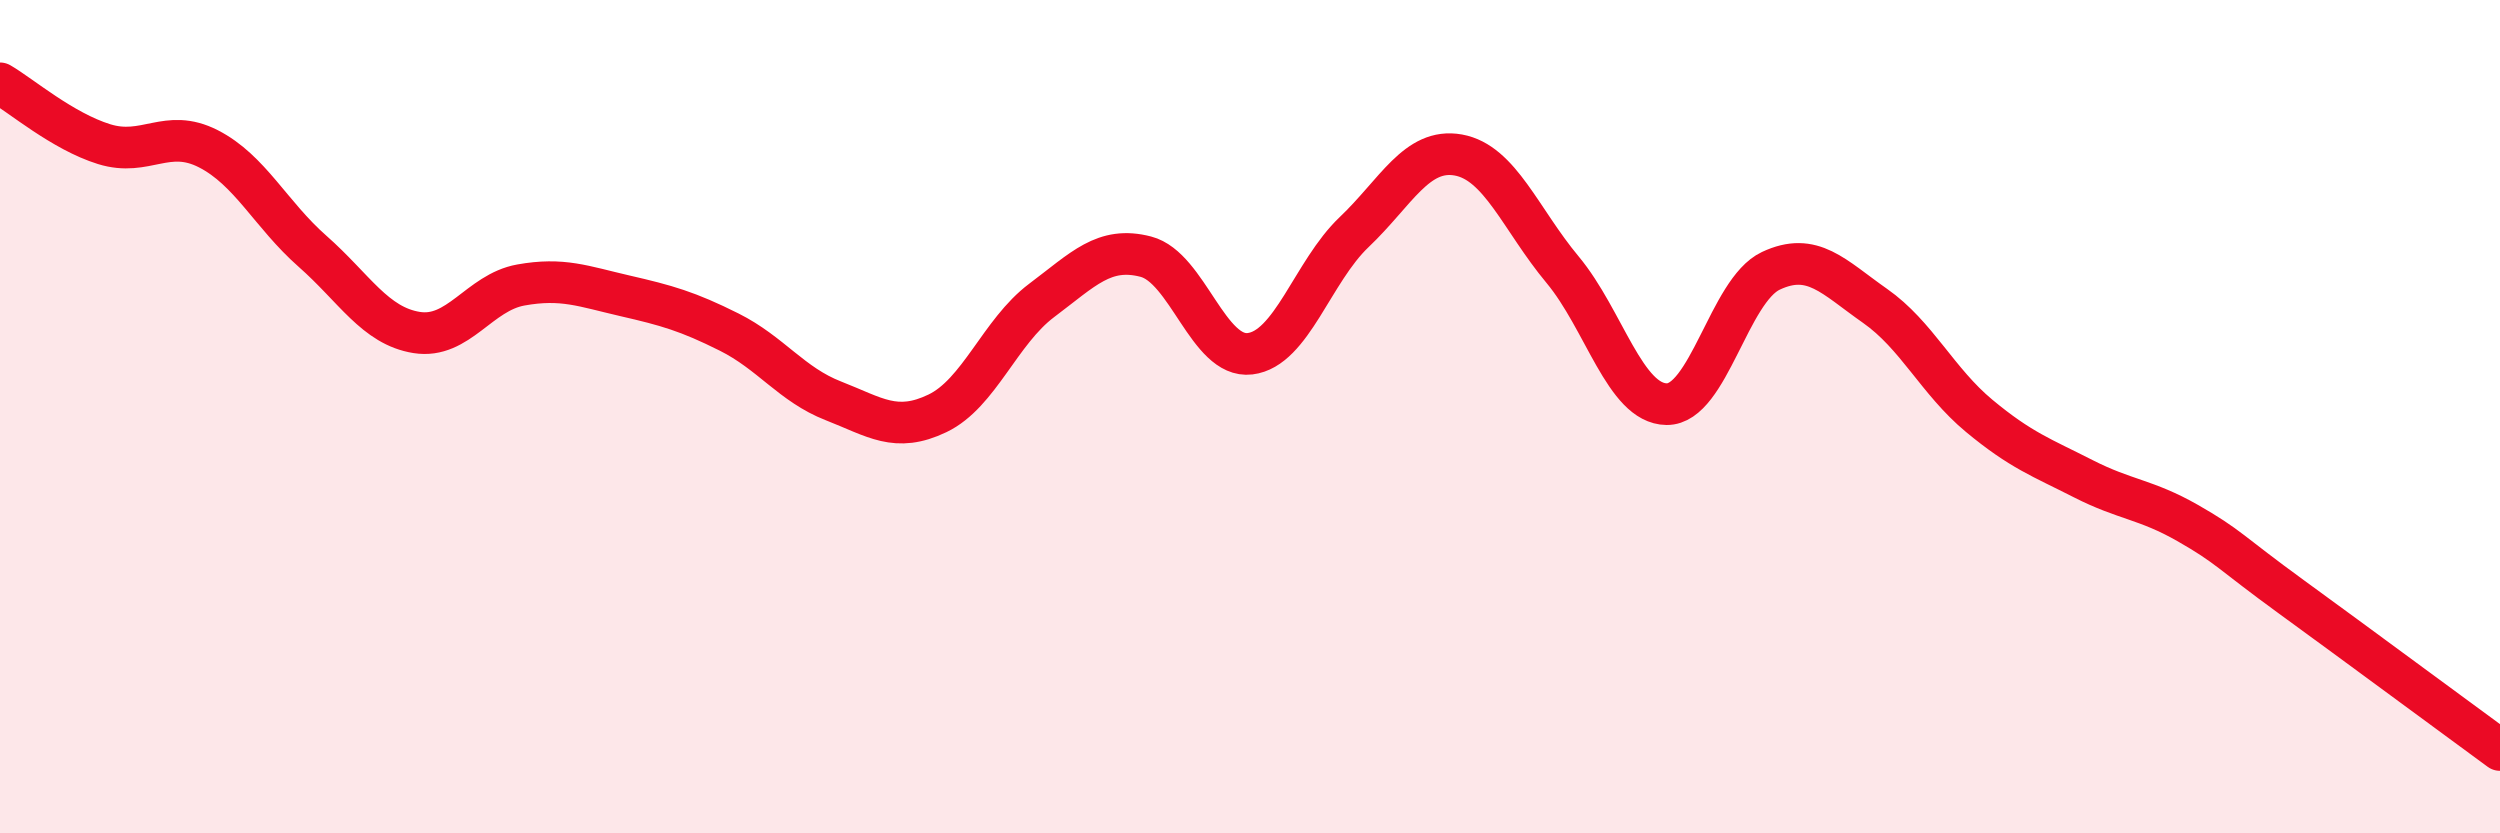 
    <svg width="60" height="20" viewBox="0 0 60 20" xmlns="http://www.w3.org/2000/svg">
      <path
        d="M 0,2 C 0.5,2.29 1.5,3.15 2.5,3.46 C 3.5,3.77 4,3.06 5,3.57 C 6,4.08 6.5,5.15 7.5,6.03 C 8.5,6.91 9,7.82 10,7.98 C 11,8.14 11.5,7.02 12.5,6.84 C 13.5,6.66 14,6.87 15,7.1 C 16,7.33 16.5,7.47 17.5,7.97 C 18.5,8.47 19,9.23 20,9.62 C 21,10.01 21.5,10.4 22.5,9.92 C 23.5,9.44 24,7.96 25,7.21 C 26,6.46 26.5,5.9 27.5,6.16 C 28.5,6.42 29,8.61 30,8.49 C 31,8.37 31.5,6.52 32.5,5.57 C 33.5,4.62 34,3.54 35,3.72 C 36,3.9 36.5,5.27 37.5,6.47 C 38.5,7.67 39,9.69 40,9.7 C 41,9.71 41.5,6.97 42.5,6.5 C 43.5,6.03 44,6.64 45,7.34 C 46,8.04 46.5,9.15 47.5,9.98 C 48.5,10.81 49,10.98 50,11.49 C 51,12 51.5,11.98 52.5,12.55 C 53.5,13.12 53.5,13.24 55,14.33 C 56.5,15.42 59,17.27 60,18L60 20L0 20Z"
        fill="#EB0A25"
        opacity="0.1"
        stroke-linecap="round"
        stroke-linejoin="round"
      />
      <path
        d="M 0,2 C 0.5,2.29 1.5,3.15 2.5,3.46 C 3.5,3.77 4,3.06 5,3.57 C 6,4.08 6.5,5.15 7.5,6.03 C 8.5,6.91 9,7.82 10,7.98 C 11,8.14 11.5,7.02 12.5,6.84 C 13.5,6.66 14,6.87 15,7.1 C 16,7.33 16.5,7.47 17.5,7.97 C 18.5,8.47 19,9.23 20,9.62 C 21,10.01 21.5,10.4 22.5,9.92 C 23.5,9.44 24,7.96 25,7.21 C 26,6.46 26.5,5.9 27.5,6.16 C 28.5,6.42 29,8.61 30,8.49 C 31,8.37 31.5,6.52 32.5,5.57 C 33.5,4.62 34,3.54 35,3.72 C 36,3.9 36.5,5.27 37.5,6.47 C 38.5,7.67 39,9.69 40,9.7 C 41,9.71 41.5,6.97 42.5,6.5 C 43.5,6.03 44,6.64 45,7.34 C 46,8.04 46.5,9.15 47.5,9.98 C 48.5,10.81 49,10.98 50,11.49 C 51,12 51.5,11.98 52.5,12.55 C 53.5,13.12 53.5,13.24 55,14.33 C 56.5,15.42 59,17.27 60,18"
        stroke="#EB0A25"
        stroke-width="1"
        fill="none"
        stroke-linecap="round"
        stroke-linejoin="round"
      />
    </svg>
  